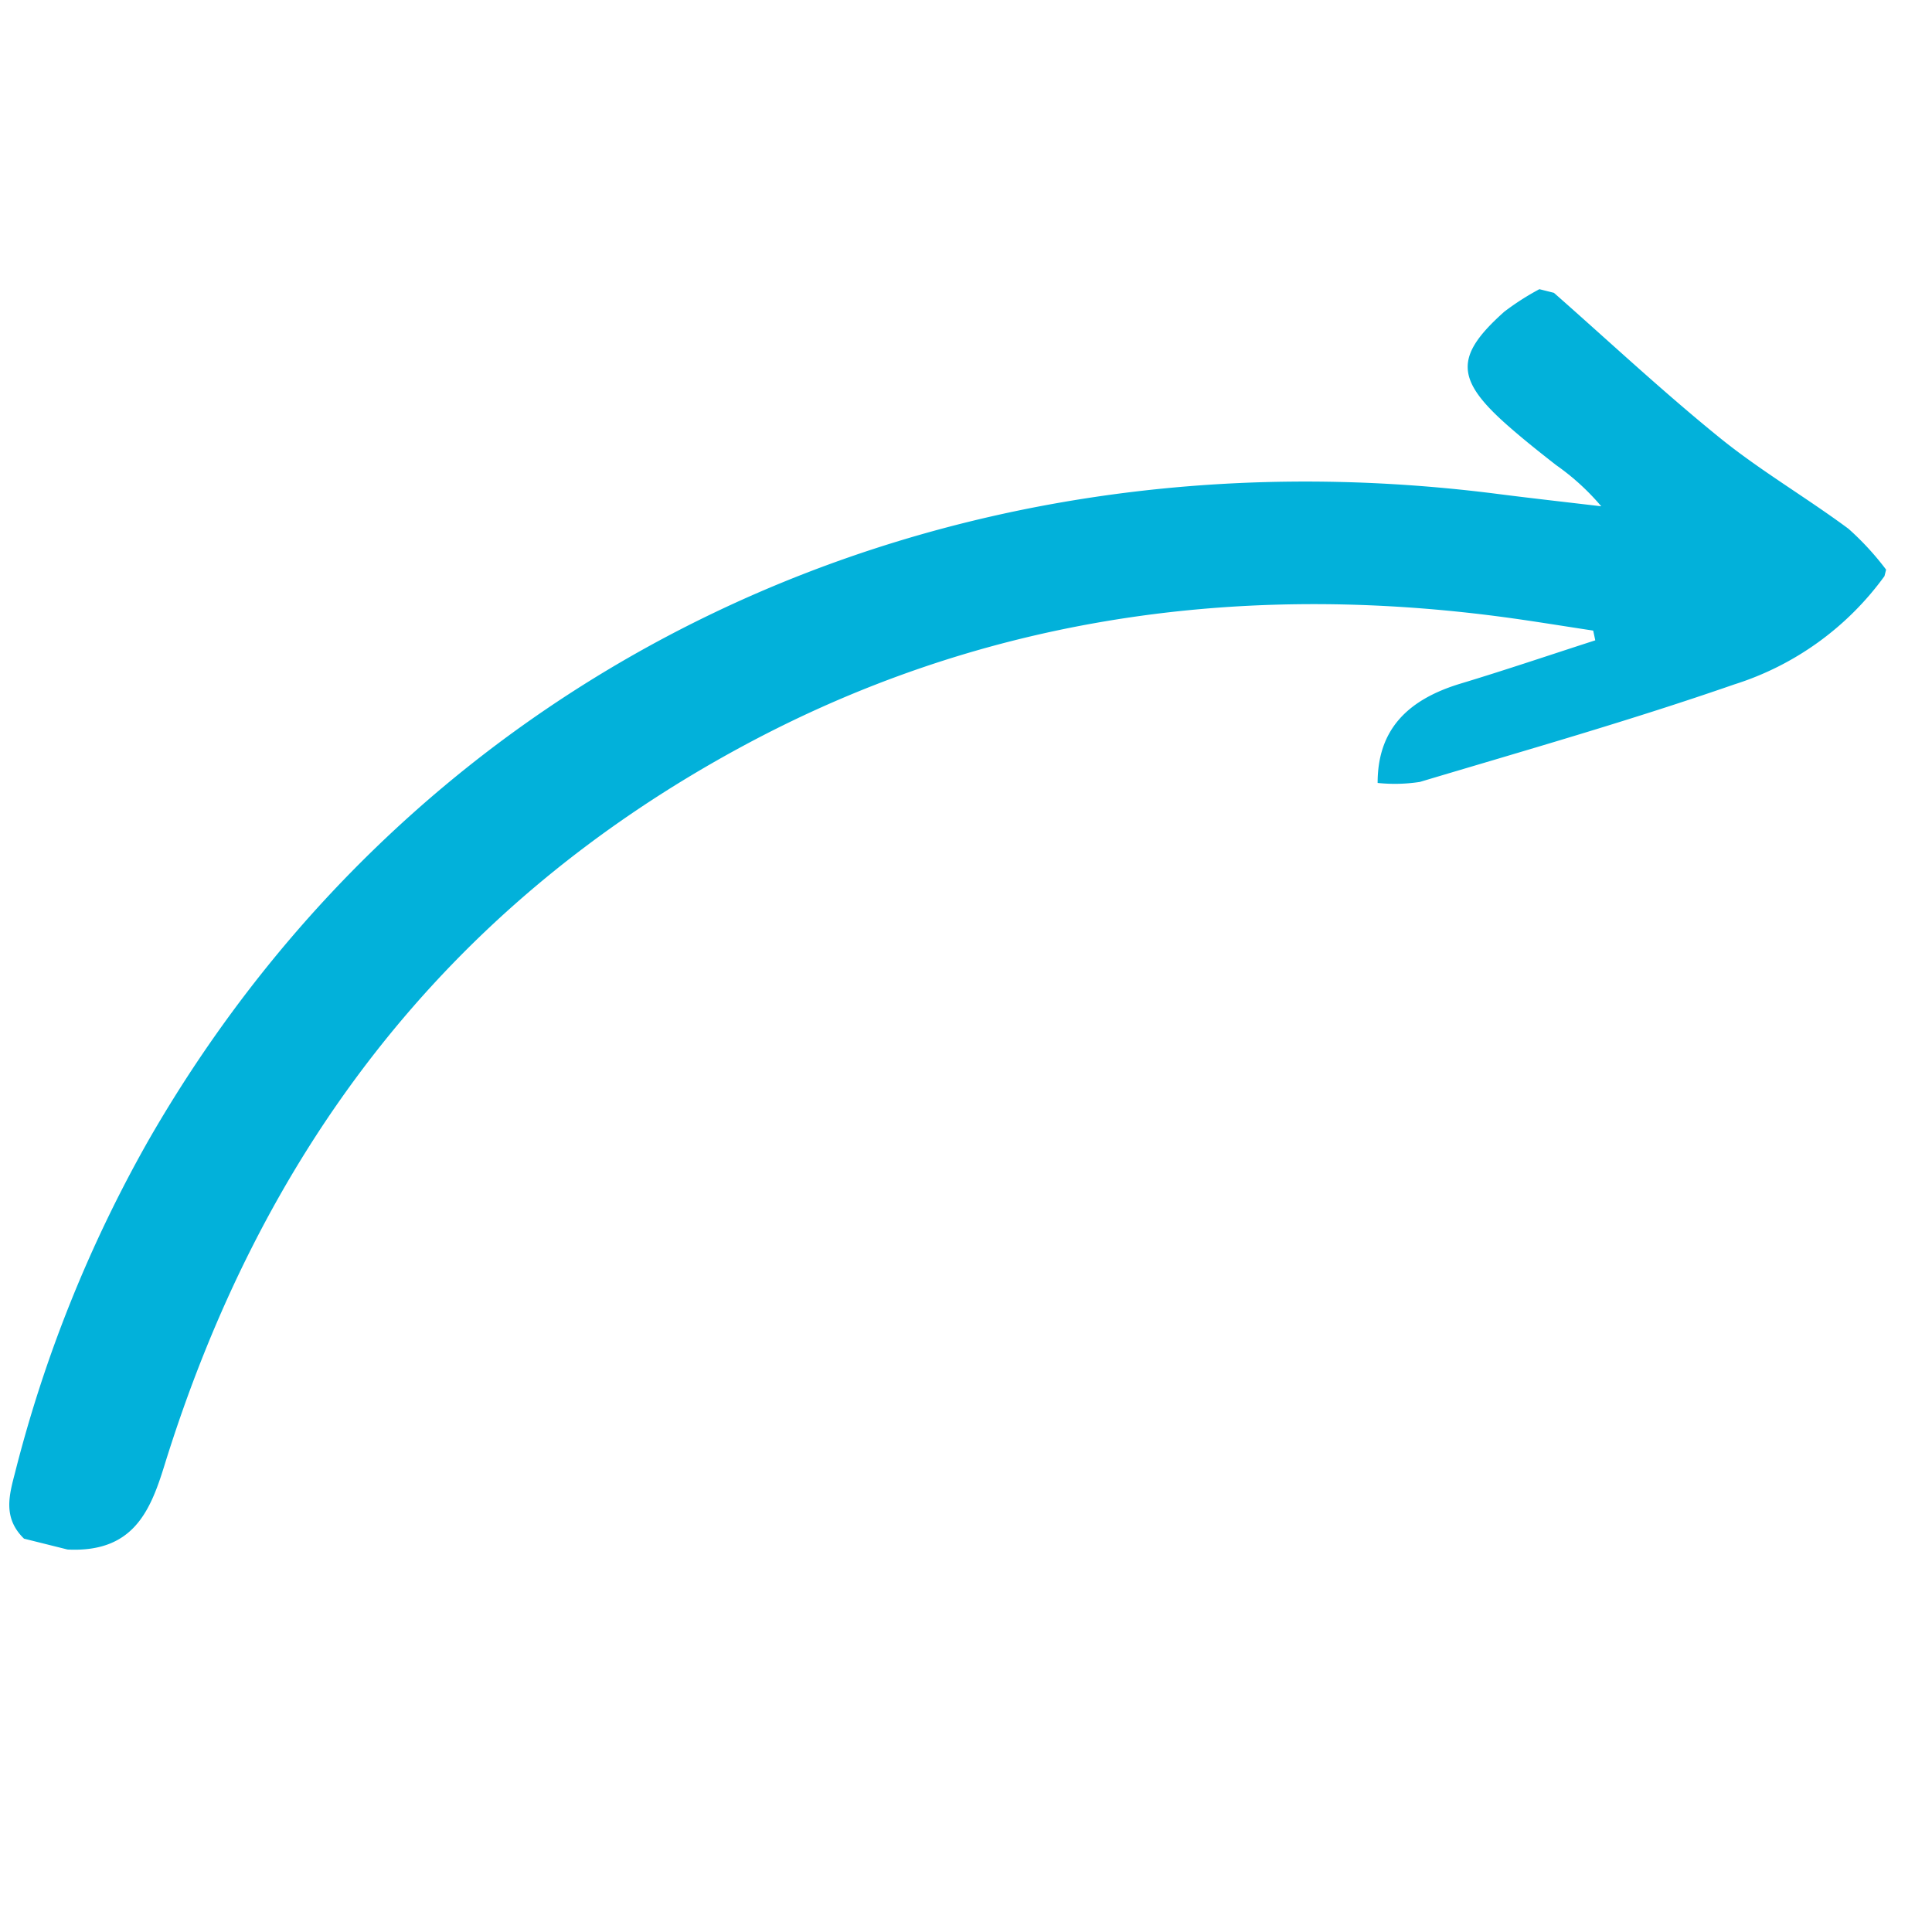 <svg xmlns="http://www.w3.org/2000/svg" xmlns:xlink="http://www.w3.org/1999/xlink" width="172.792" height="171.628" viewBox="0 0 172.792 171.628">
  <defs>
    <clipPath id="clip-path">
      <rect id="Rectangle_16" data-name="Rectangle 16" width="141.263" height="142.861" fill="#02b1da"/>
    </clipPath>
  </defs>
  <g id="Group_14" data-name="Group 14" transform="matrix(0.242, -0.97, 0.97, 0.242, 0, 137.067)">
    <g id="Group_13" data-name="Group 13" transform="translate(0 0)" clip-path="url(#clip-path)">
      <path id="Path_22" data-name="Path 22" d="M141.263,106.694a23.2,23.2,0,0,0-2.712-2.558c-4.943-3.367-6.944-2.782-9.824,2.791-.846,1.637-1.615,3.328-2.368,5.022a21.374,21.374,0,0,1-2.6,4.817c-.388-3.059-.8-6.115-1.162-9.179C116.692,57.179,84.25,17.755,37.292,4.4A119.862,119.862,0,0,0,5.56.006C3.471-.015,1.347-.1,0,2.214V6.232c1.125,5.674,4.982,6.338,9.309,6.579,28.754,1.6,54.358,11.878,75.147,34.741,15.691,17.257,24.707,38.308,27.516,62.661.327,2.84.552,5.695.824,8.543l-.8.392c-2.228-3.581-4.508-7.125-6.671-10.753-2.635-4.418-5.938-6.17-10.421-5.051a14.774,14.774,0,0,0,1.005,3.648c5.007,8.446,9.914,16.98,15.258,25.157A26.416,26.416,0,0,0,123.83,142.86h.6a25.227,25.227,0,0,0,2.73-4.146c1.8-4.332,3.138-8.918,5.109-13.143,2.785-5.969,5.975-11.7,8.992-17.537Z" transform="translate(0 0)" fill="#02b1da"/>
    </g>
  </g>
</svg>
